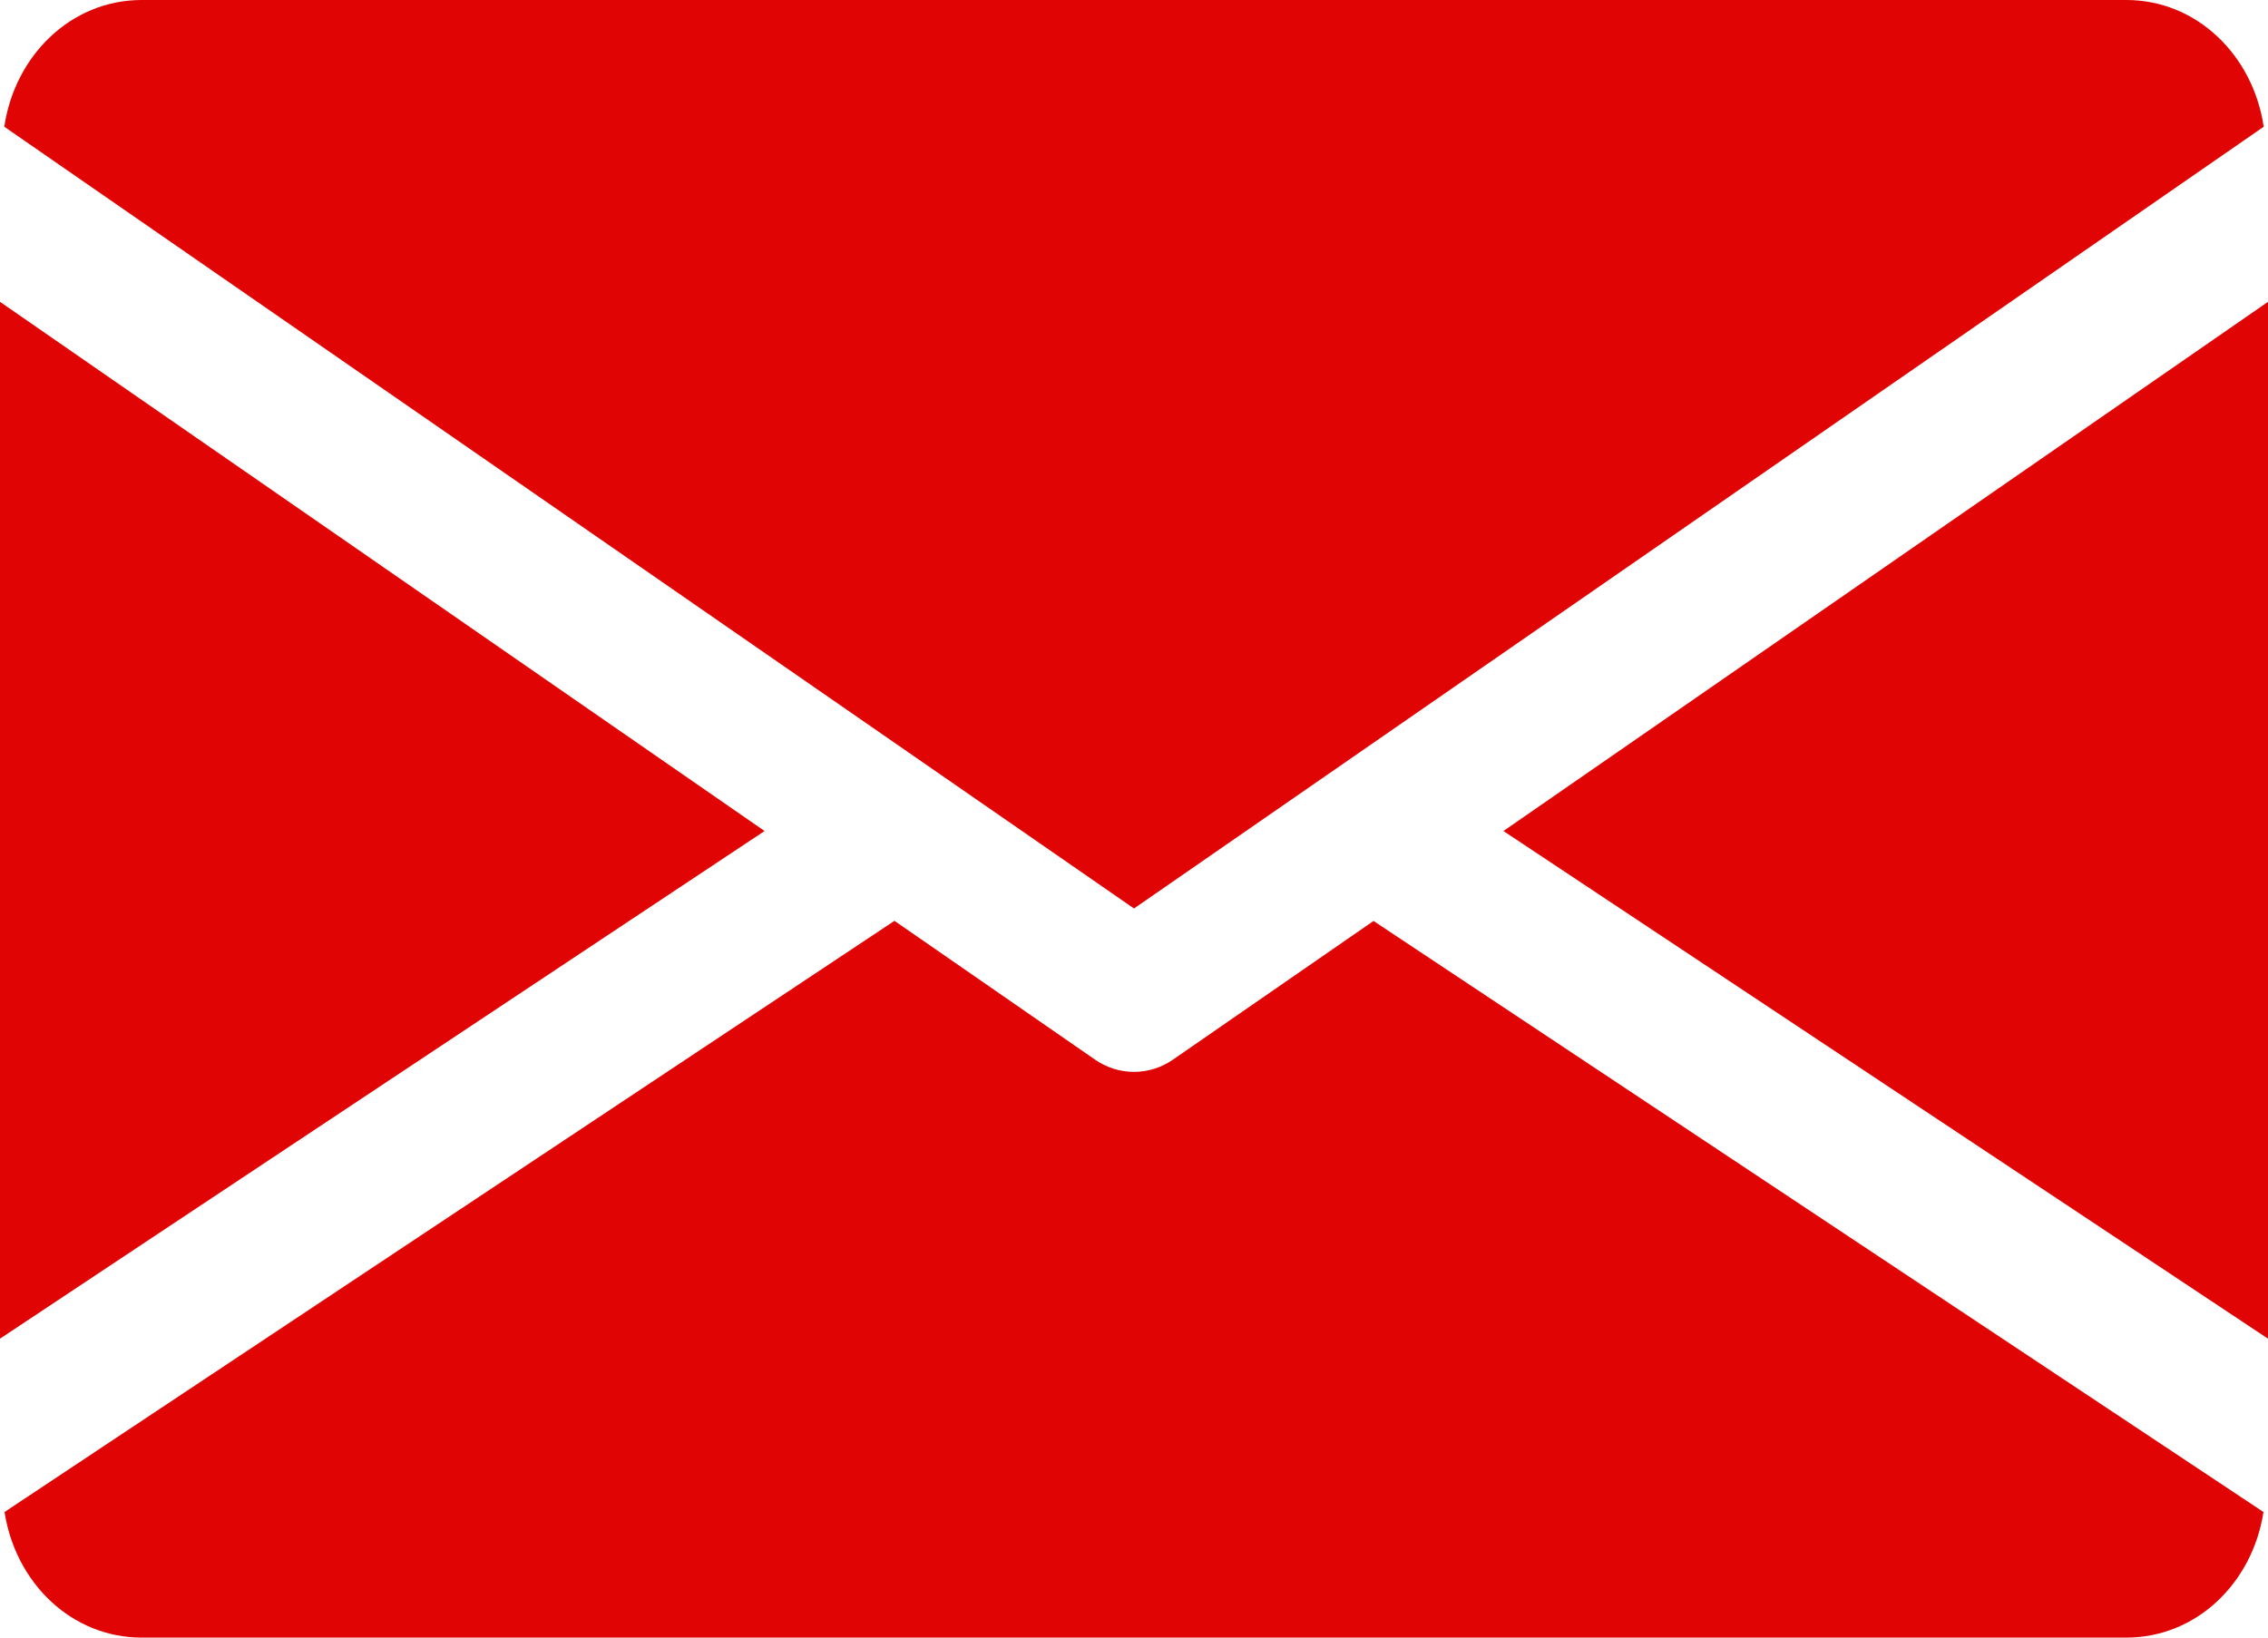 <?xml version="1.0" encoding="UTF-8"?> <svg xmlns="http://www.w3.org/2000/svg" width="18" height="13" viewBox="0 0 18 13" fill="none"><path d="M11.932 6.597L18 10.627V2.396L11.932 6.597Z" fill="#E00404"></path><path d="M0 2.396V10.627L6.068 6.597L0 2.396Z" fill="#E00404"></path><path d="M16.875 0H1.125C0.564 0 0.118 0.44 0.034 1.006L9 7.212L17.966 1.006C17.882 0.44 17.436 0 16.875 0Z" fill="#E00404"></path><path d="M10.901 7.311L9.309 8.412C9.215 8.477 9.108 8.509 9 8.509C8.892 8.509 8.785 8.477 8.691 8.412L7.099 7.31L0.036 12.003C0.123 12.564 0.566 13 1.125 13H16.875C17.434 13 17.878 12.564 17.964 12.003L10.901 7.311Z" fill="#E00404"></path></svg> 